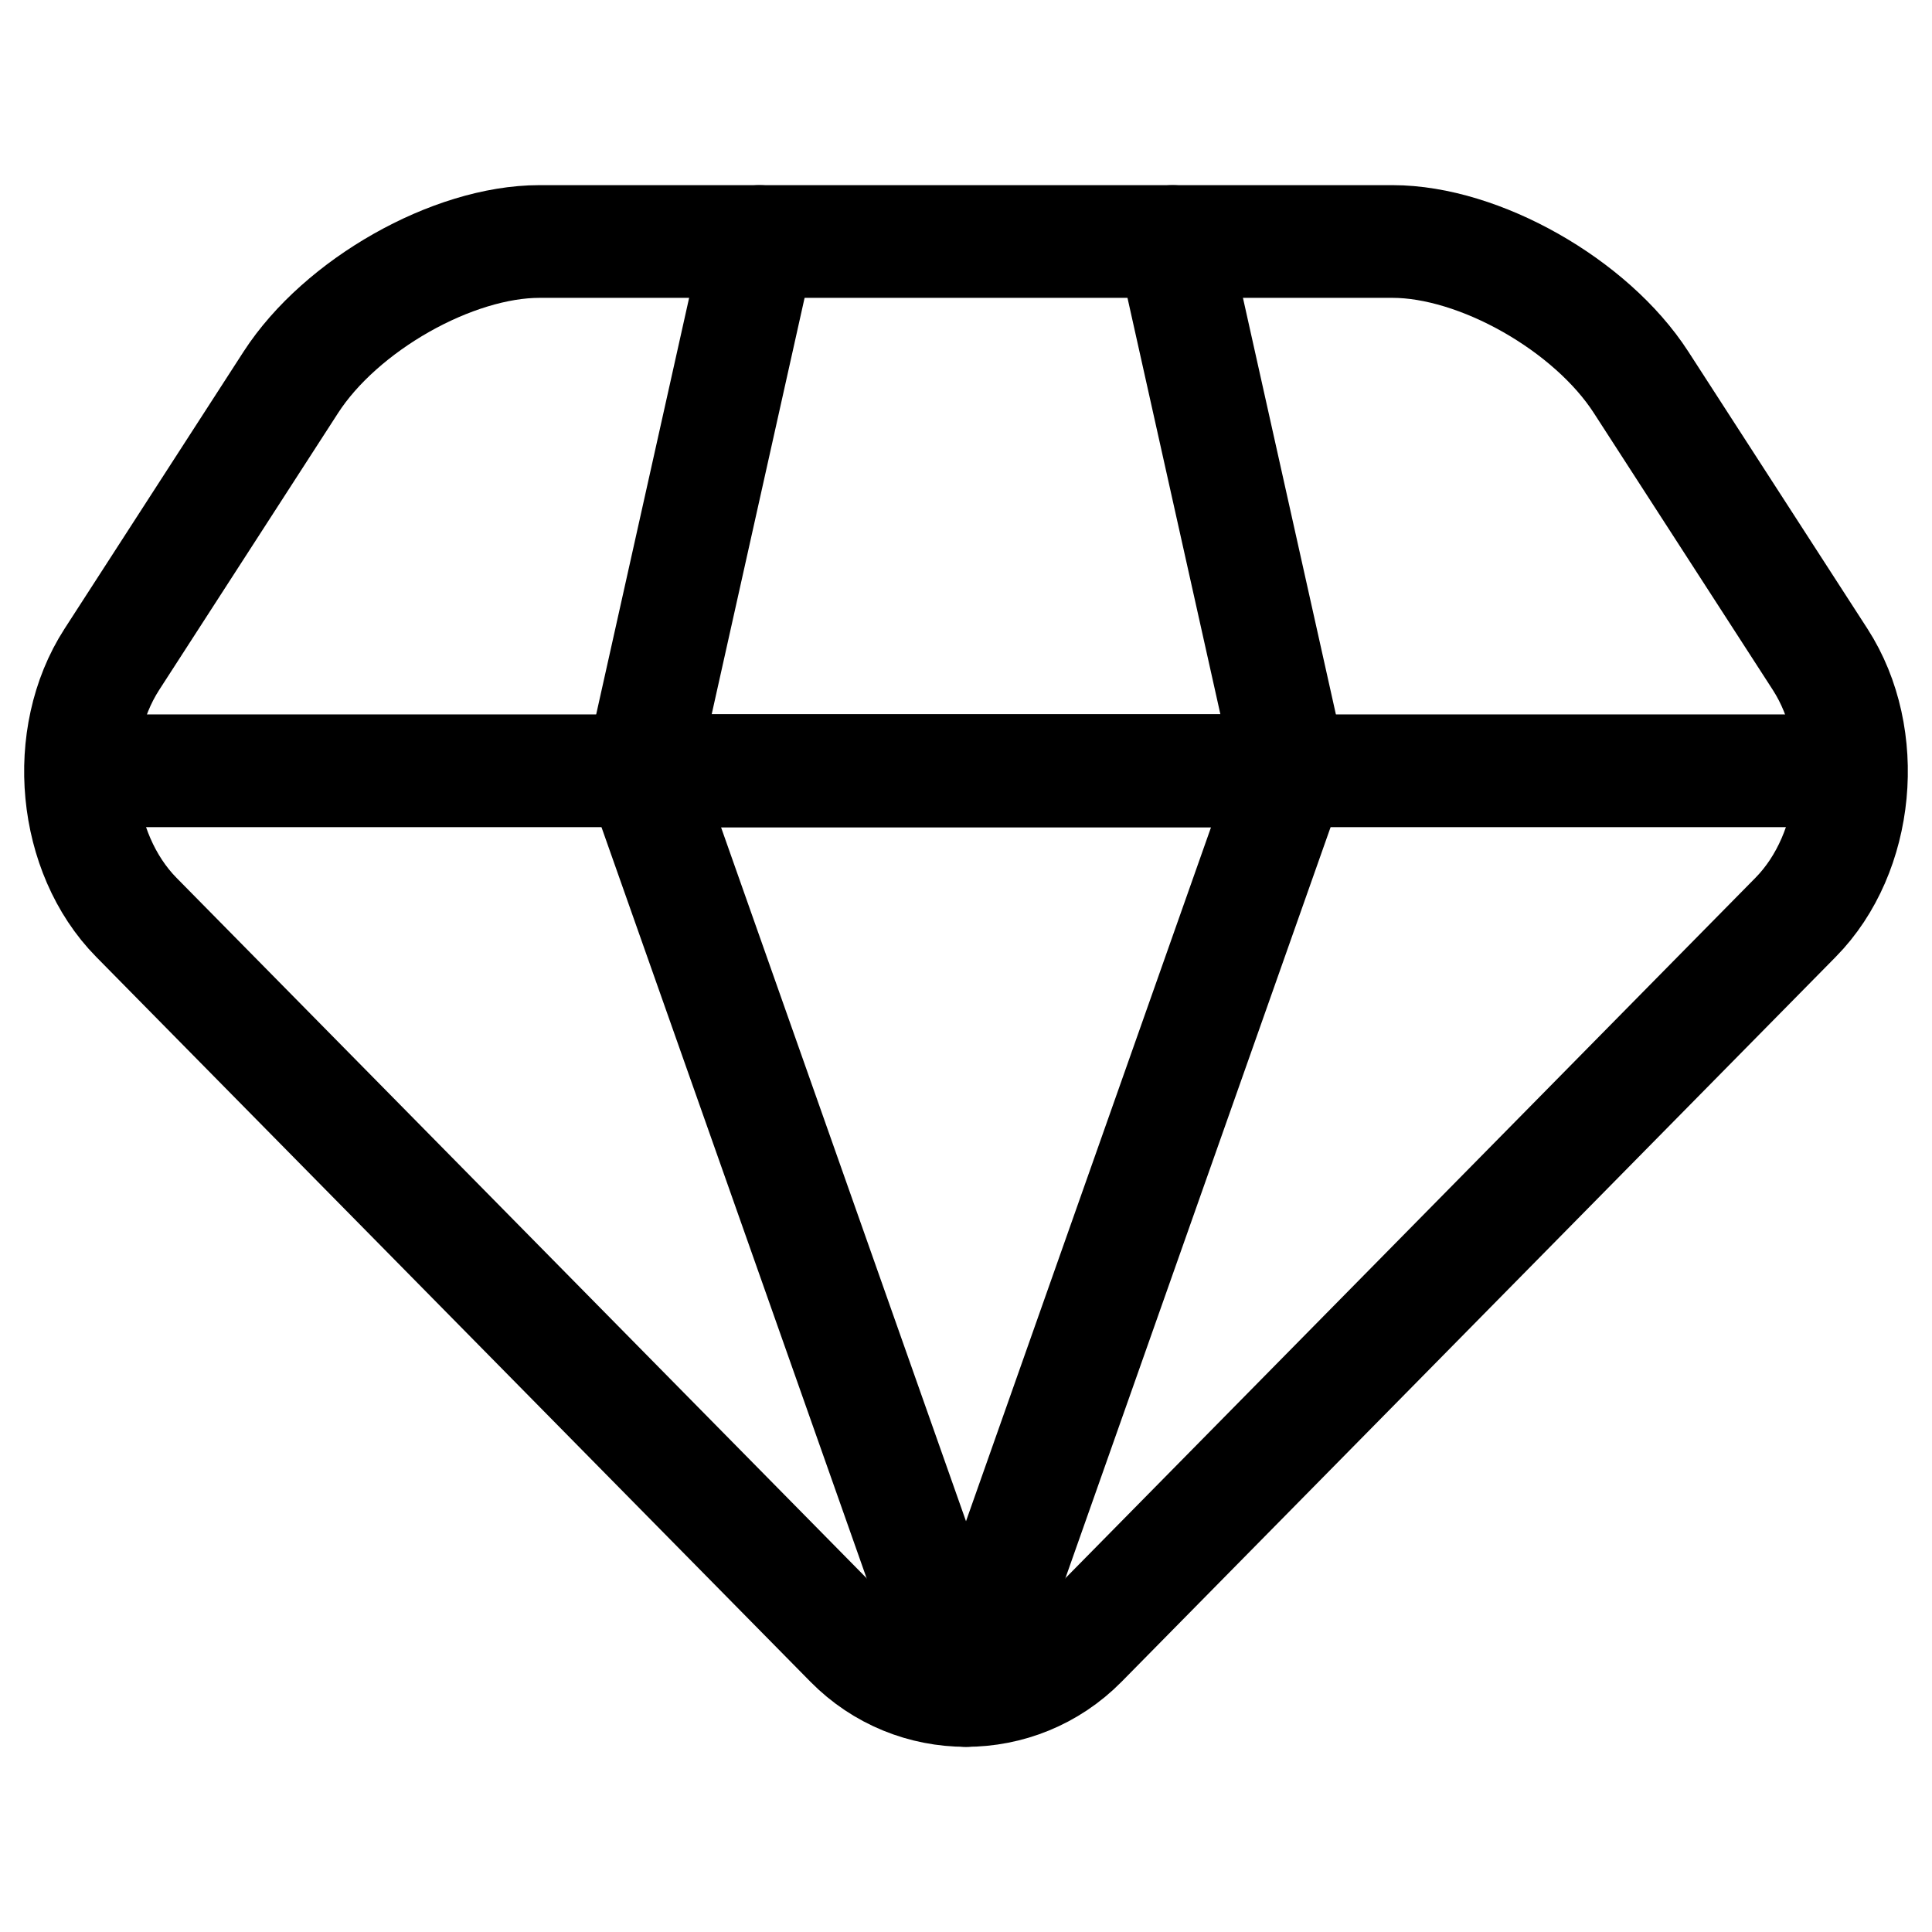 <?xml version="1.0" encoding="utf-8"?>
<svg xmlns="http://www.w3.org/2000/svg" fill="none" height="24" viewBox="0 0 24 24" width="24">
<path d="M17.299 3C18.376 3 19.765 3.787 20.386 4.749L22.61 8.19C23.232 9.153 23.095 10.595 22.305 11.396L13.435 20.399C12.646 21.2 11.354 21.2 10.565 20.399L1.694 11.396C0.905 10.595 0.768 9.153 1.39 8.19L3.613 4.749C4.235 3.787 5.624 3 6.701 3H17.299Z" stroke="currentColor" stroke-linecap="round" stroke-linejoin="round" stroke-miterlimit="10" stroke-width="1.4"/>
<path d="M1.138 9.575H22.863" stroke="currentColor" stroke-linecap="round" stroke-linejoin="round" stroke-miterlimit="10" stroke-width="1.4"/>
<path d="M12 21L7.967 9.575H16.034L12 21Z" stroke="currentColor" stroke-linecap="round" stroke-linejoin="round" stroke-miterlimit="10" stroke-width="1.4"/>
<path d="M14.567 3L16.034 9.575H7.967L9.434 3" stroke="currentColor" stroke-linecap="round" stroke-linejoin="round" stroke-miterlimit="10" stroke-width="1.4"/>
</svg>